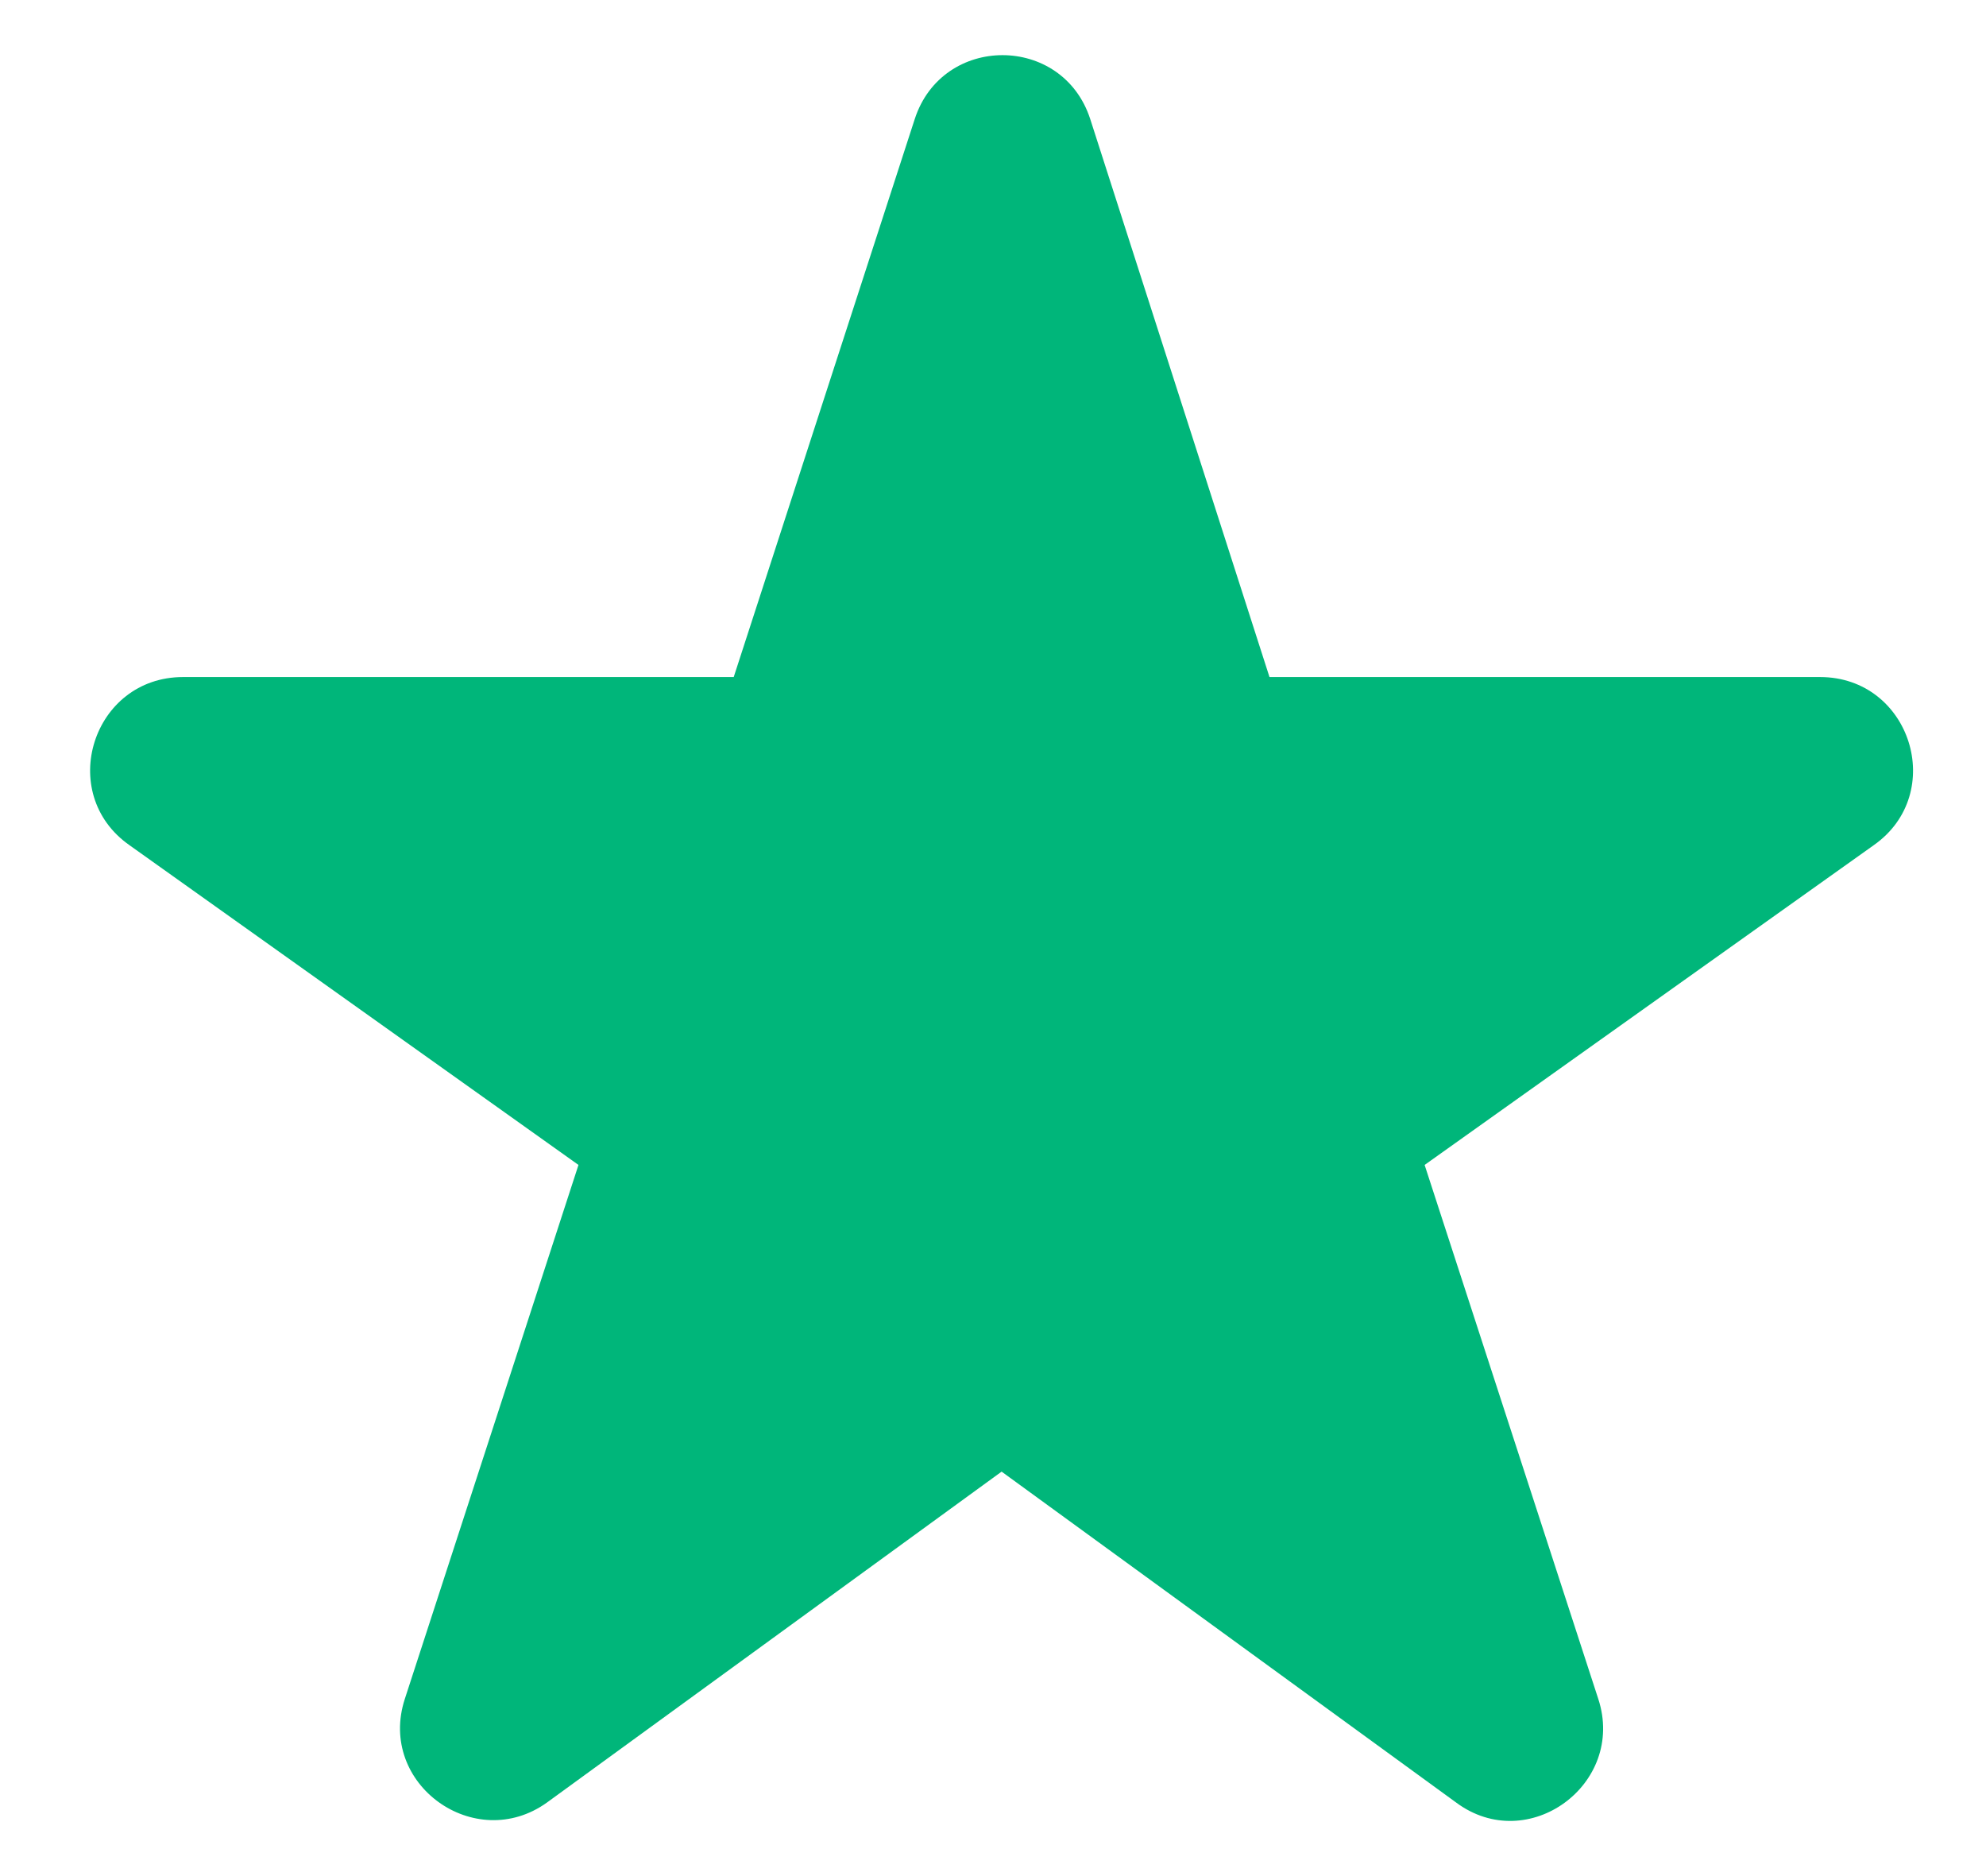 <svg width="18" height="17" viewBox="0 0 18 17" fill="none" xmlns="http://www.w3.org/2000/svg">
<path d="M9.078 13.335L13.197 16.333C13.85 16.819 14.738 16.166 14.486 15.395L12.912 10.556L16.982 7.659C17.651 7.19 17.317 6.135 16.496 6.135H11.506L9.881 1.078C9.63 0.307 8.542 0.307 8.291 1.078L6.65 6.135H1.659C0.839 6.135 0.504 7.19 1.174 7.659L5.243 10.556L3.669 15.395C3.418 16.166 4.305 16.802 4.958 16.333L9.078 13.335Z" fill="#00B67A"/>
</svg>
